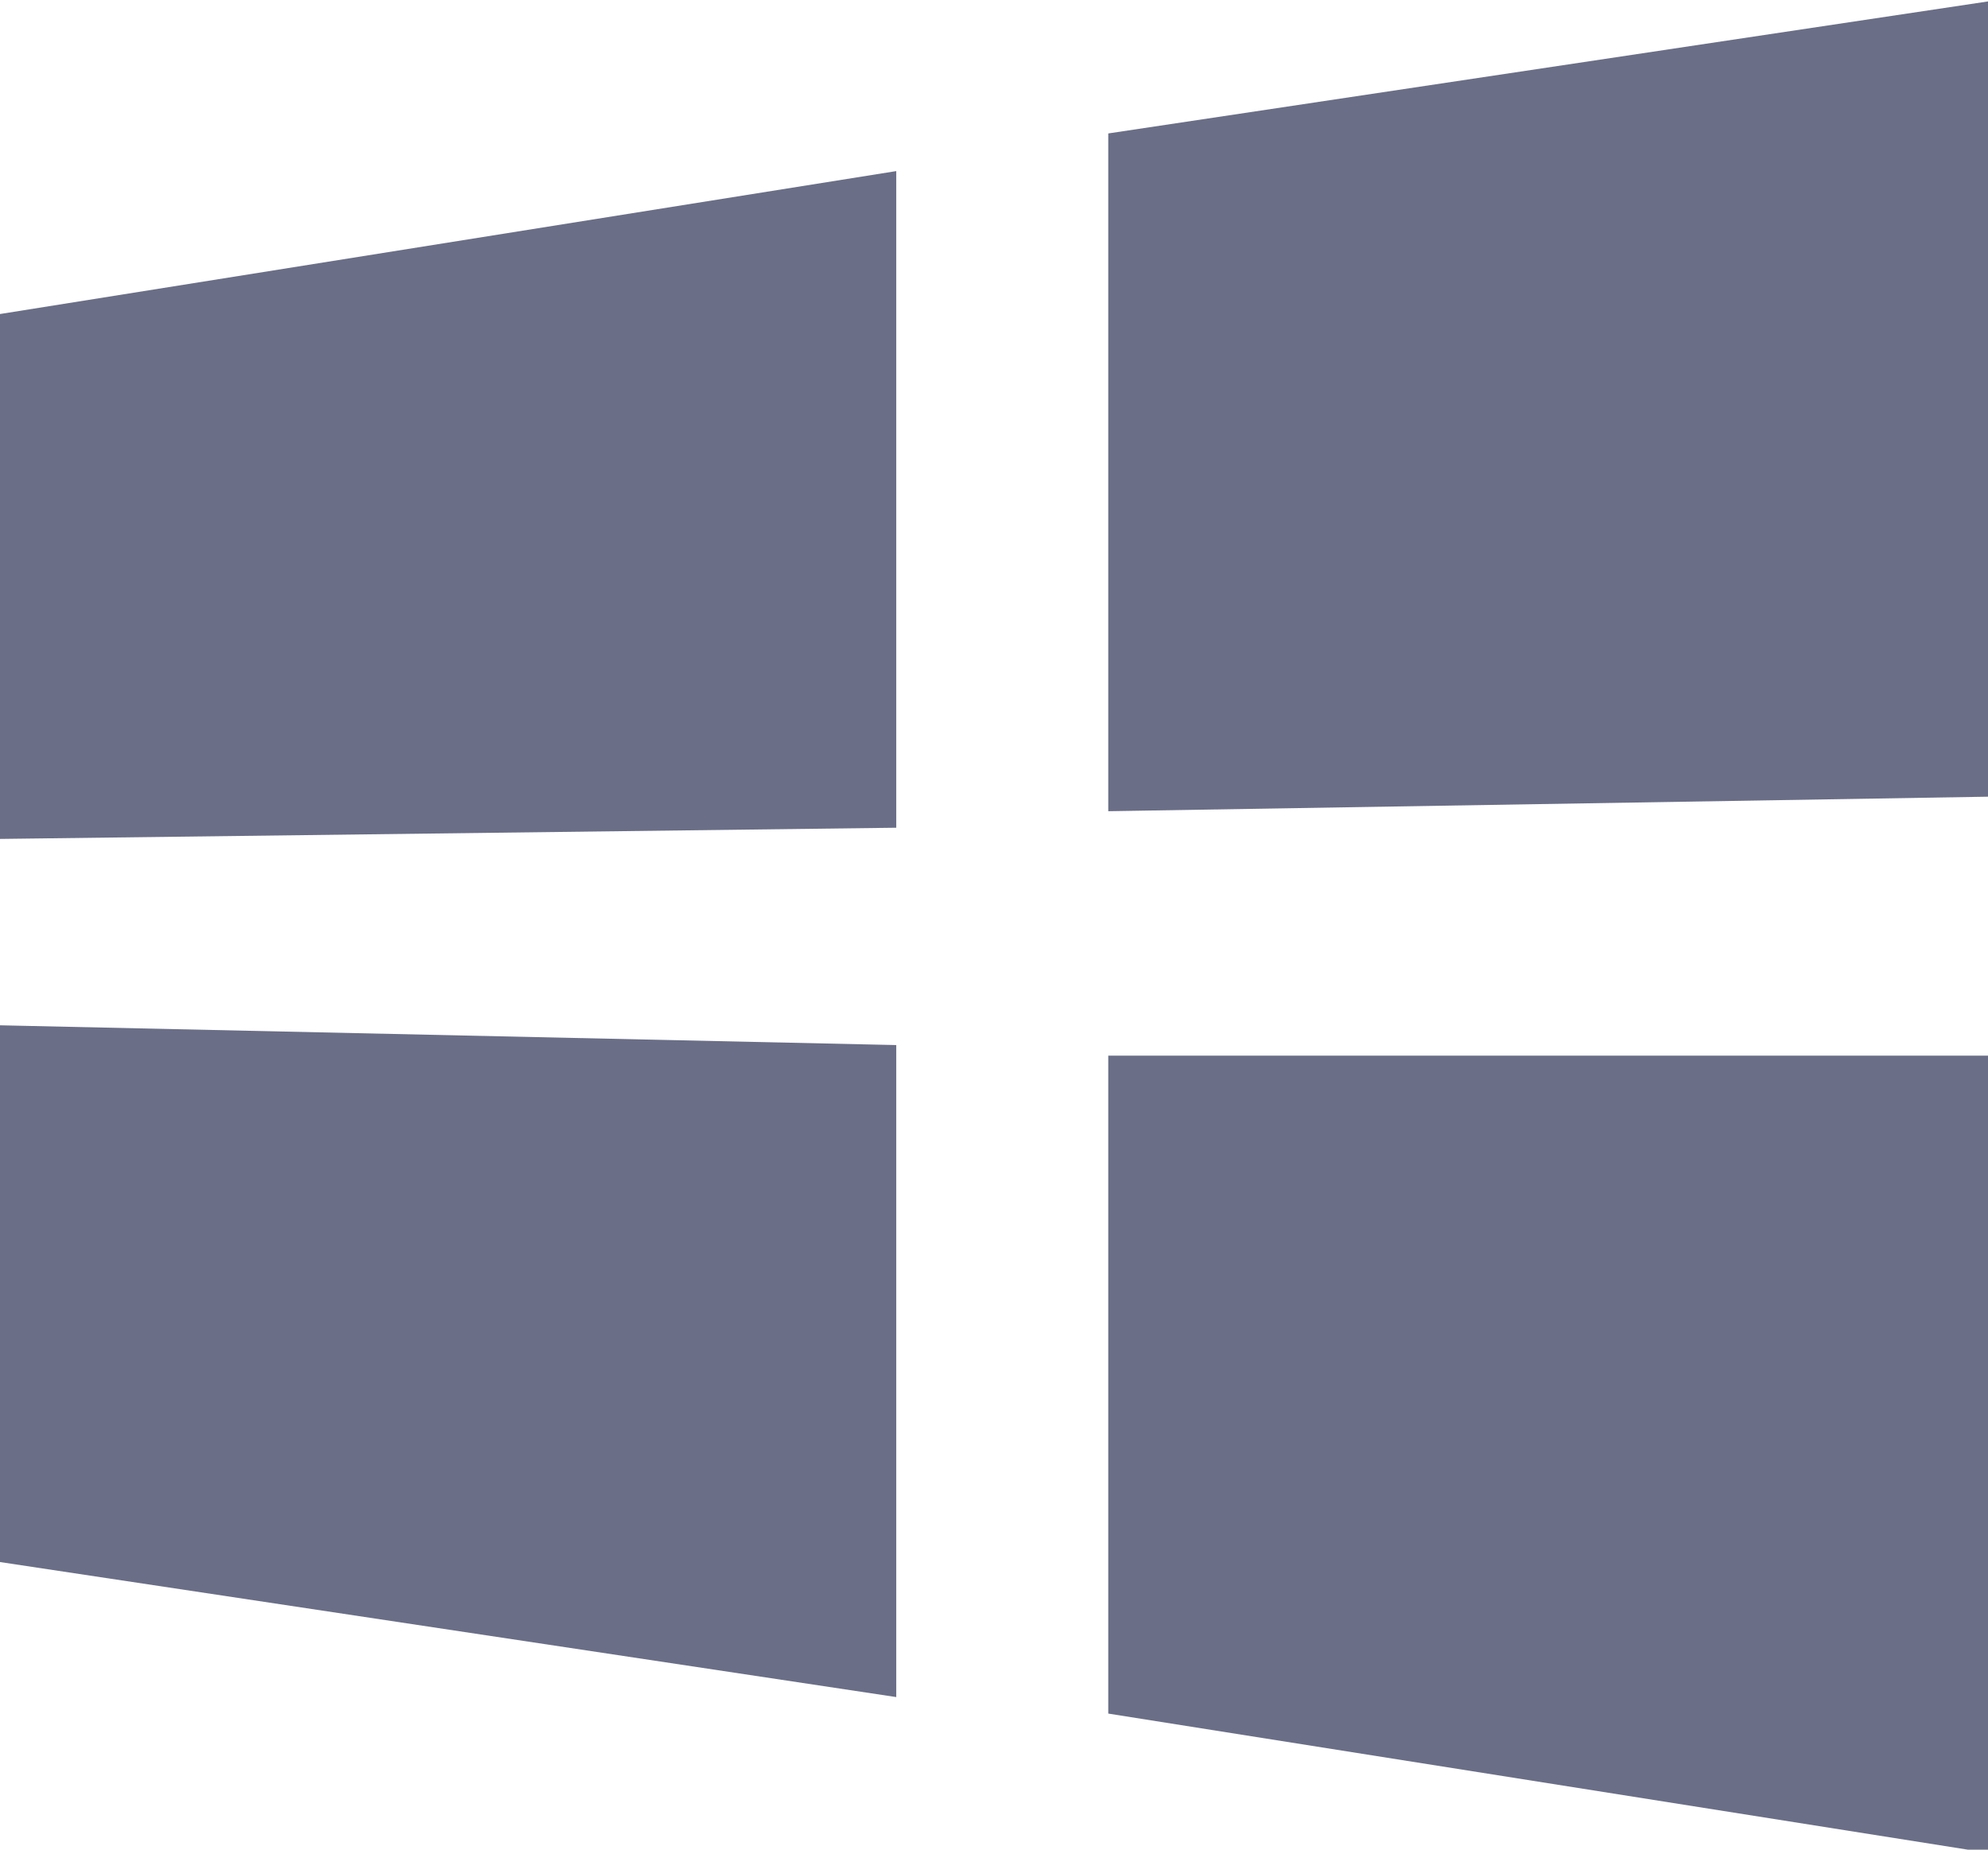 <svg xmlns="http://www.w3.org/2000/svg" xmlns:xlink="http://www.w3.org/1999/xlink" xml:space="preserve" style="shape-rendering:geometricPrecision; text-rendering:geometricPrecision; image-rendering:optimizeQuality; fill-rule:evenodd; clip-rule:evenodd" version="1.1" viewBox="1.91 2.01 3.01 2.8">
 <defs>
  <style type="text/css">
   <![CDATA[
    .fil5 {fill:none}
    .fil4 {fill:#6a6e87}
    .fil2 {fill:#6a6e87}
    .fil0 {fill:none}
    .fil1 {fill:#6a6e87}
    .fil3 {fill:#6a6e87}
   ]]>
  </style>
 </defs>
 <g id="Layer_x0020_1">
  <g id="_743438712">
   <g id="Guides">
   </g>
   <g id="Layer_2">
   </g>
   <g id="Layer_3">
   </g>
   <g id="Layer_4">
   </g>
   <g id="Layer_5">
   </g>
   <g id="Layer_6">
   </g>
   <g id="Layer_7">
   </g>
   <g id="Layer_8">
   </g>
   <g id="Layer_9">
   </g>
   <g id="Layer_10">
   </g>
   <g id="Layer_11">
   </g>
   <g id="Layer_12">
   </g>
   <g id="Layer_13">
   </g>
   <g id="Layer_14">
   </g>
   <g id="Layer_15">
   </g>
   <g id="Layer_16">
   </g>
   <g id="Layer_17">
   </g>
   <g id="Layer_18">
   </g>
   <g id="Layer_19">
   </g>
   <g id="Layer_20">
   </g>
   <g id="Layer_21">
   </g>
   <g id="Layer_22">
    <g>
     <g>
      <g>
       <rect id="_743440416" class="fil0" x="1.013" y="1.409" width="4.8" height="4.008"/>
      </g>
     </g>
     <g>
      <g>
       <polygon id="_743439360" class="fil1" points="1.906,2.486 1.906,3.28 3.267,3.263 3.267,2.269 "/>
      </g>
      <g>
       <polygon id="_743439984" class="fil2" points="3.588,2.212 3.588,3.238 4.921,3.216 4.921,2.012 "/>
      </g>
      <g>
       <polygon id="_743439696" class="fil3" points="4.921,3.608 4.921,4.815 3.588,4.604 3.588,3.608 "/>
      </g>
      <g>
       <polygon id="_743439384" class="fil4" points="1.906,3.562 1.906,4.374 3.267,4.579 3.267,3.592 "/>
      </g>
     </g>
    </g>
   </g>
   <g id="Layer_23">
   </g>
   <g id="Layer_24">
   </g>
   <g id="Layer_25">
   </g>
   <g id="Layer_26">
   </g>
  </g>
 </g>
 <rect class="fil5" width="6.827" height="6.827"/>
</svg>